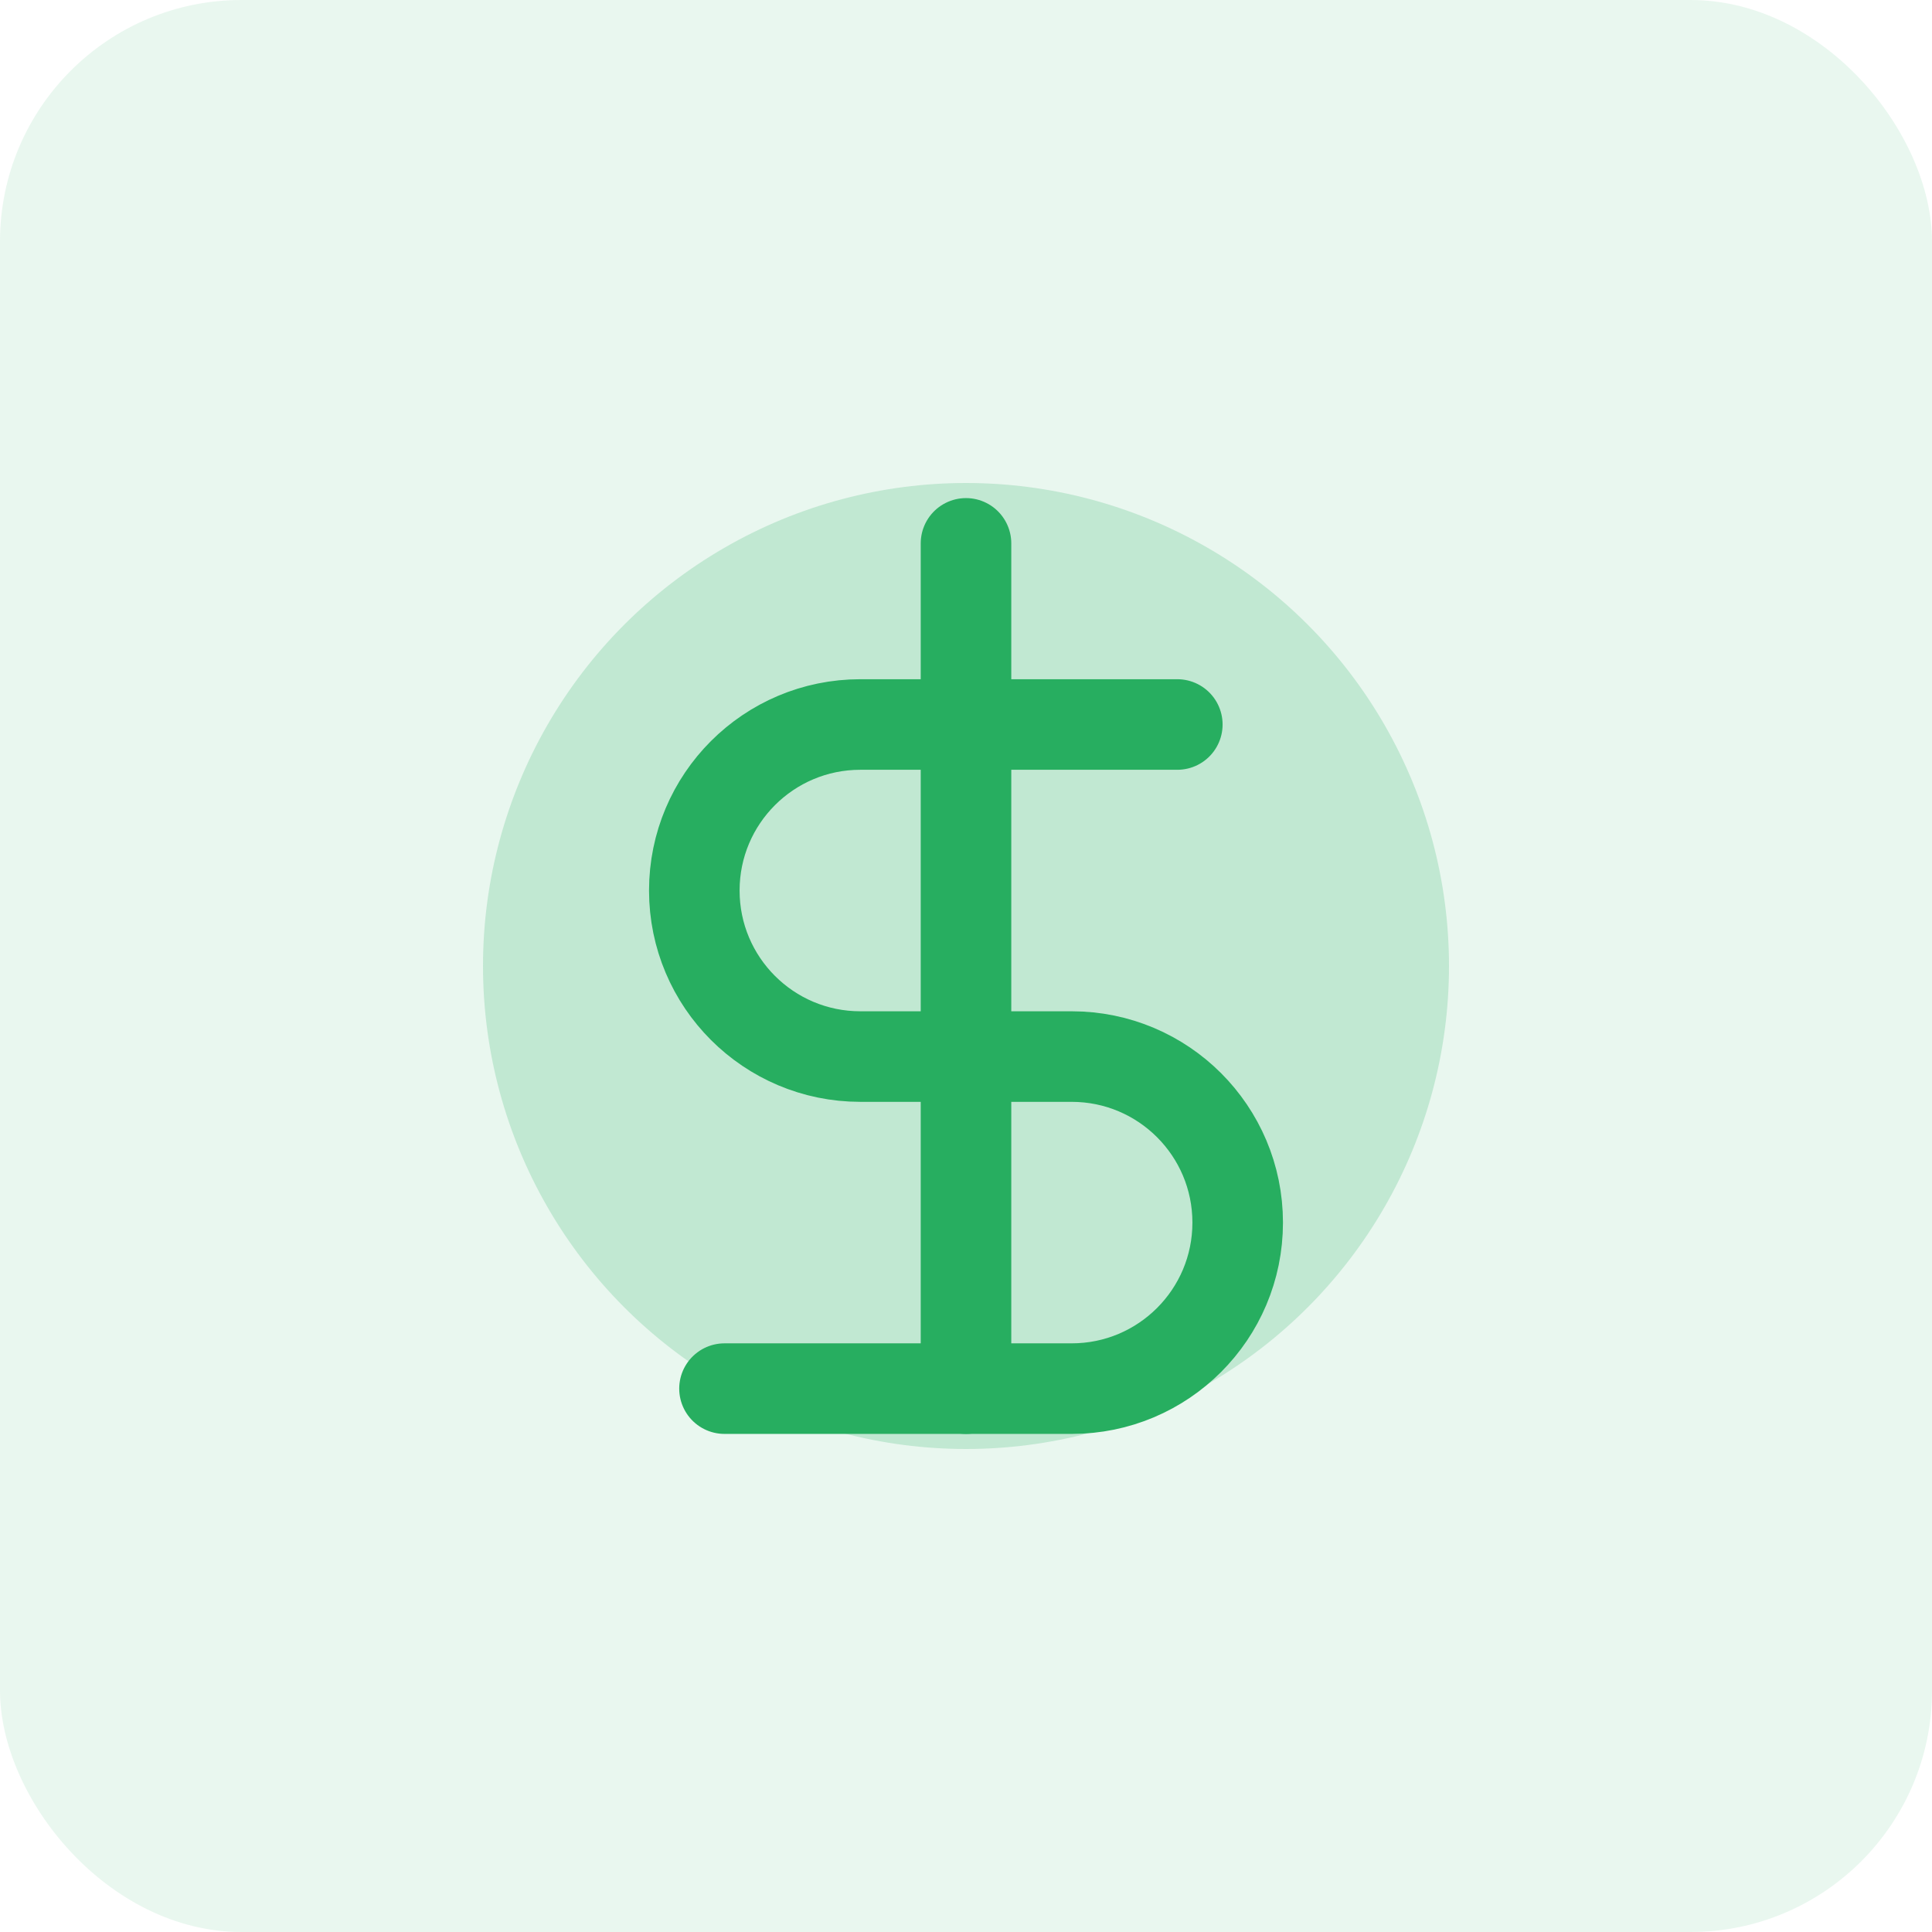 <svg width="64" height="64" viewBox="0 0 64 64" fill="none" xmlns="http://www.w3.org/2000/svg">
  <rect width="64" height="64" rx="8" fill="#27AE60" opacity="0.1"/>
  <circle cx="32" cy="32" r="16" fill="#27AE60" opacity="0.2"/>
  <path d="M32 18V46" stroke="#27AE60" stroke-width="3" stroke-linecap="round"/>
  <path d="M39 24H28.5C25.462 24 23 26.462 23 29.5C23 32.538 25.462 35 28.5 35H35.5C38.538 35 41 37.462 41 40.5C41 43.538 38.538 46 35.5 46H24" stroke="#27AE60" stroke-width="3" stroke-linecap="round"/>
</svg> 